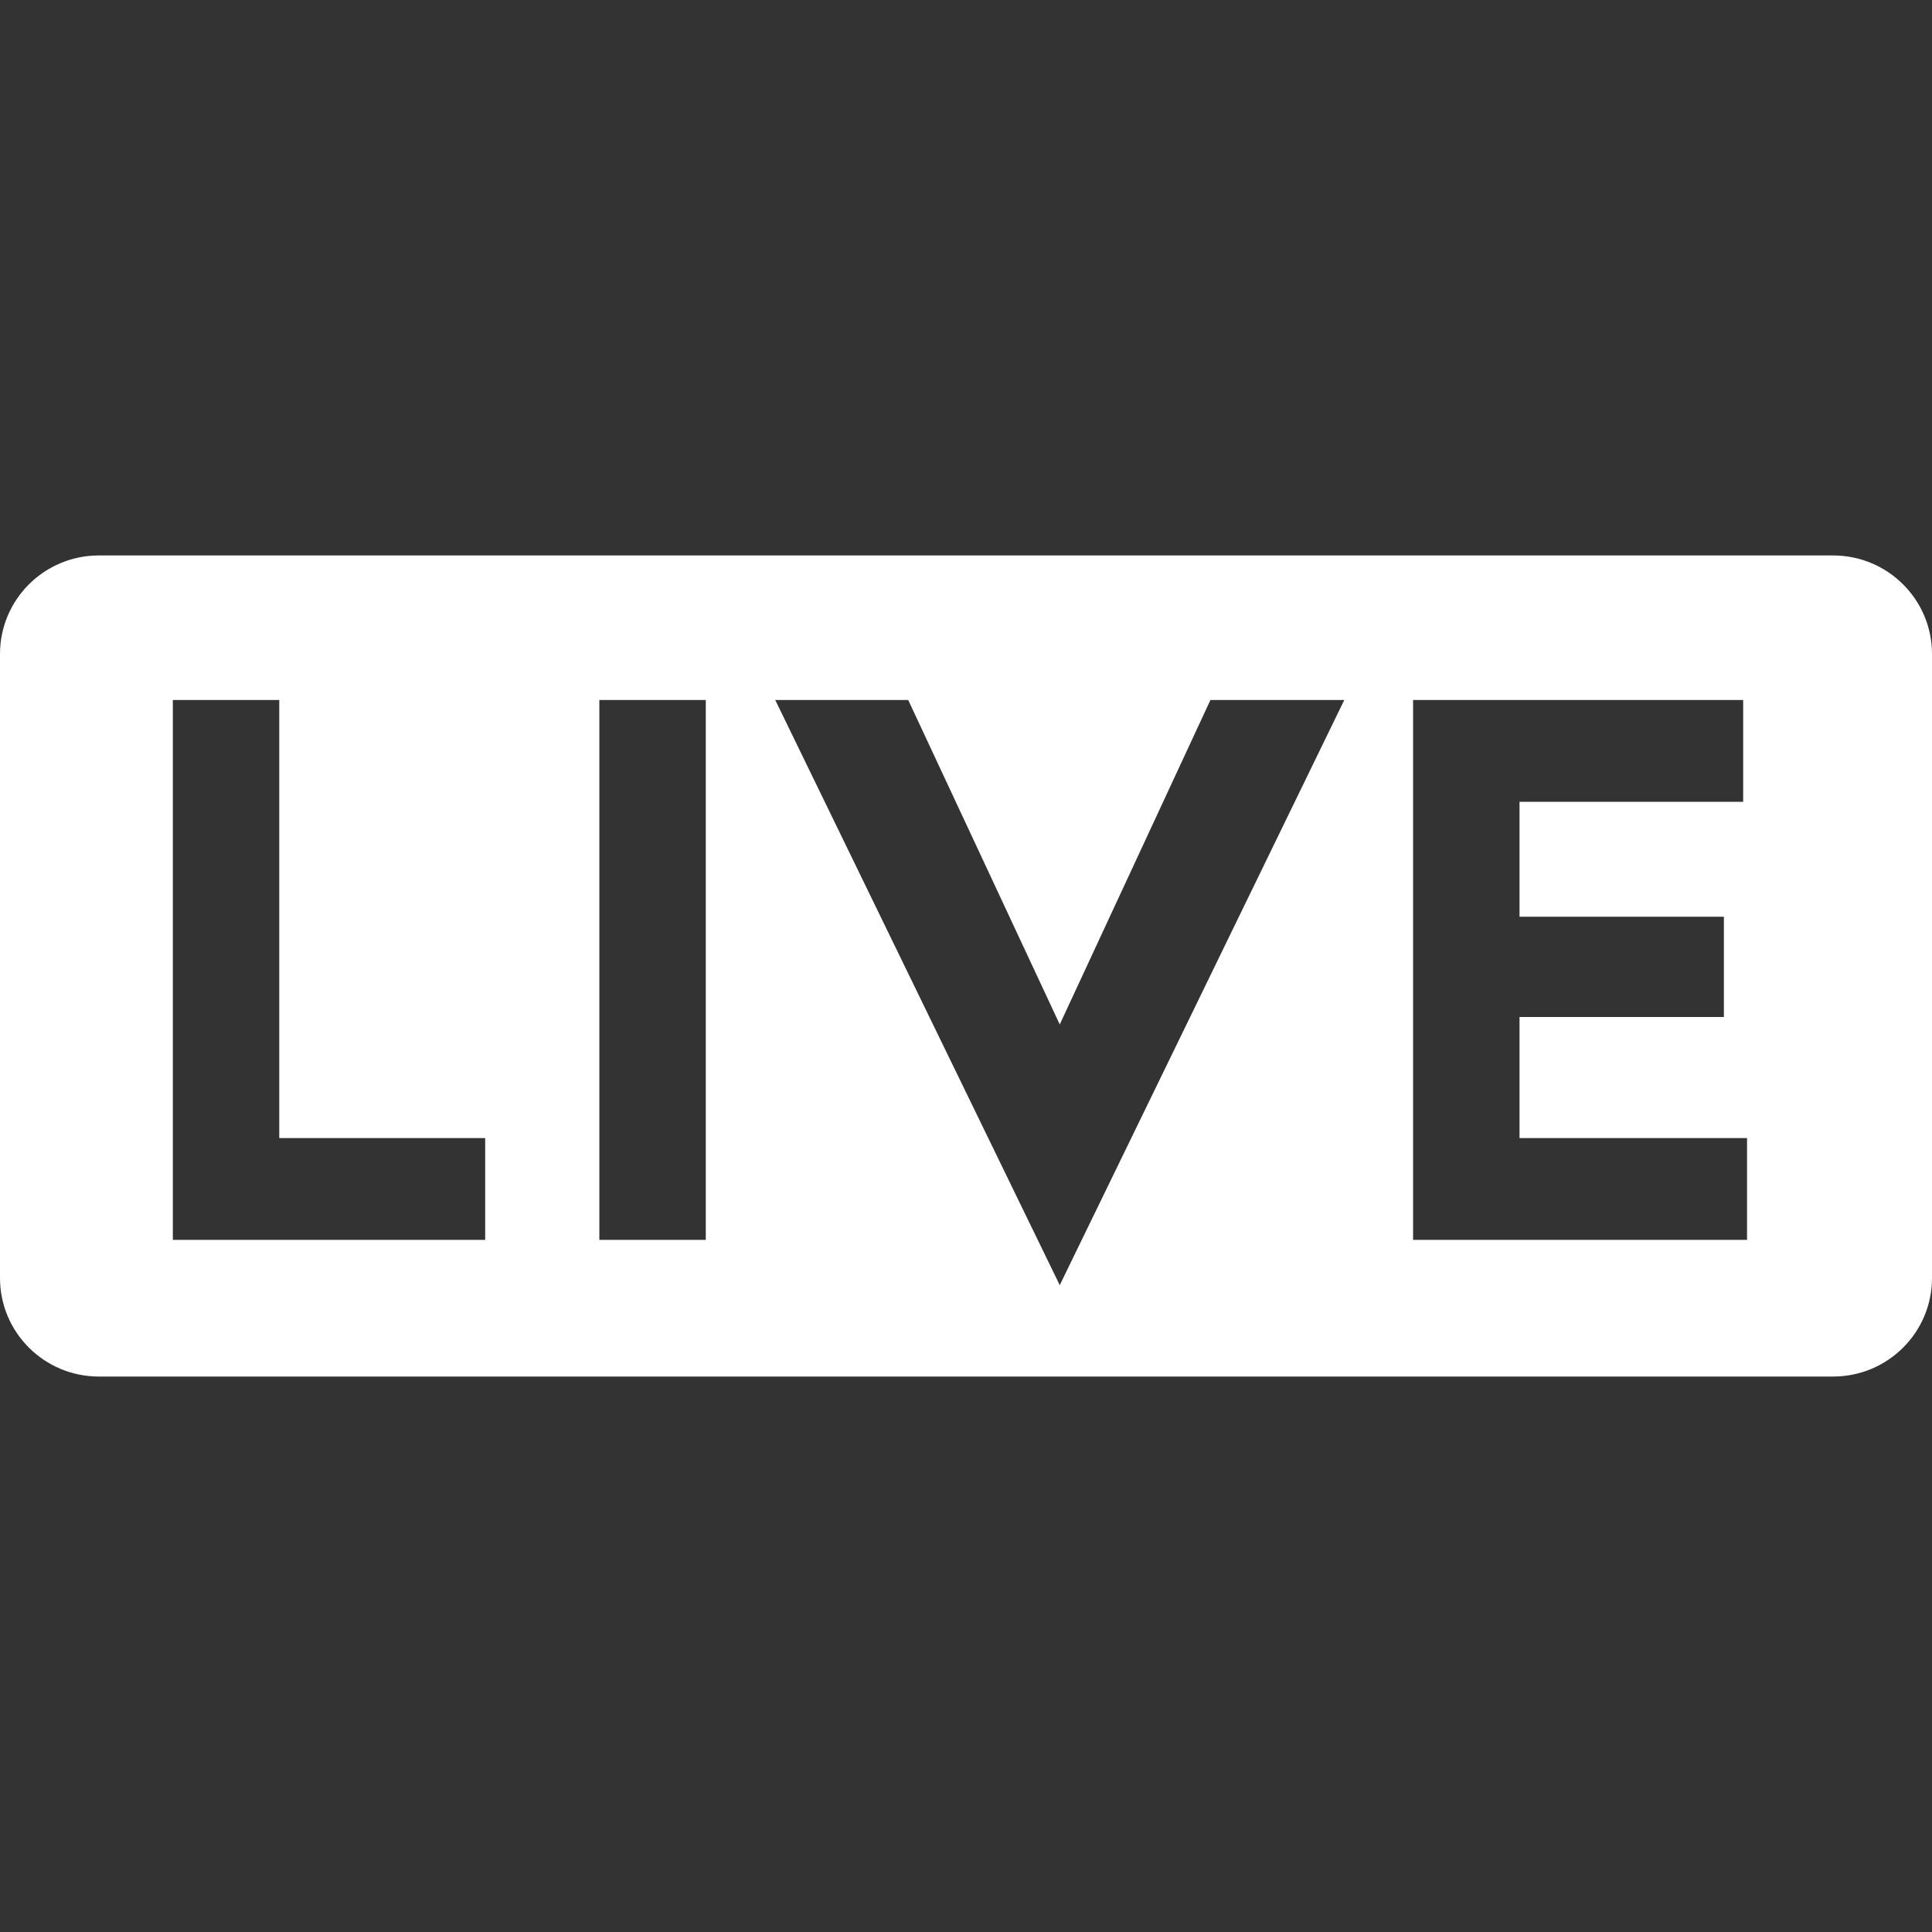 <svg width="80" height="80" viewBox="0 0 80 80" fill="none" xmlns="http://www.w3.org/2000/svg">
<rect x="0" y="0" width="80" height="80" fill="#333333" stroke="none"/>
<path fill-rule="evenodd" clip-rule="evenodd" d="M72.341 51.341H58.513V28.985H72.181V33.201H62.92V37.96H71.383V42.111H62.92V47.125H72.341V51.341ZM43.882 53.215L32.101 28.985H37.607L43.882 42.42L50.122 28.985H55.664L43.882 53.215ZM24.818 51.341H29.225V28.985H24.818V51.341ZM20.09 51.341H7.157V28.985H11.564V47.125H20.09V51.341ZM75.904 23H4.095C1.833 23 0 24.826 0 27.08V52.92C0 55.174 1.833 57 4.095 57H75.904C78.166 57 80 55.174 80 52.92V27.08C80 24.826 78.166 23 75.904 23Z" fill="white"/>
</svg>
